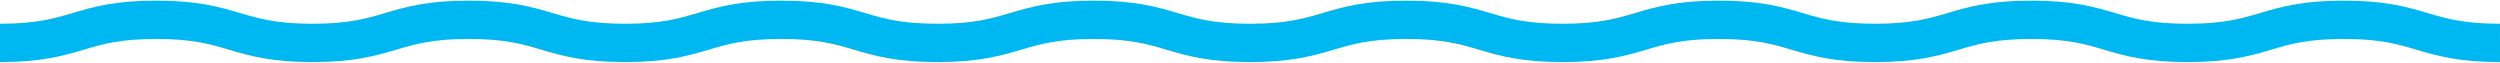 <svg id="Grupo_12" data-name="Grupo 12" xmlns="http://www.w3.org/2000/svg" xmlns:xlink="http://www.w3.org/1999/xlink" width="522.104" height="13.096" viewBox="0 0 522.104 13.096">
  <defs>
    <clipPath id="clip-path">
      <path id="Trazado_5" data-name="Trazado 5" d="M0,3.666H522.1V-9.43H0Z" transform="translate(0 9.43)" fill="none"/>
    </clipPath>
  </defs>
  <g id="Grupo_11" data-name="Grupo 11" transform="translate(0 0)" clip-path="url(#clip-path)">
    <g id="Grupo_9" data-name="Grupo 9" transform="translate(-0.001 4.135)">
      <path id="Trazado_3" data-name="Trazado 3" d="M18.271,1.351c-16.316,0-16.316-4.826-32.631-4.826S-30.676,1.351-46.993,1.351m195.789,0c-16.316,0-16.316-4.826-32.631-4.826S99.85,1.351,83.534,1.351m0,0c-16.317,0-16.317-4.826-32.632-4.826S34.586,1.351,18.271,1.351m195.789,0c-16.316,0-16.316-4.826-32.632-4.826S165.112,1.351,148.8,1.351" transform="translate(46.993 3.475)" fill="none" stroke="#00b8f1" stroke-width="8"/>
    </g>
    <g id="Grupo_10" data-name="Grupo 10" transform="translate(261.051 4.135)">
      <path id="Trazado_4" data-name="Trazado 4" d="M18.271,1.351c-16.316,0-16.316-4.826-32.631-4.826S-30.676,1.351-46.993,1.351m195.789,0c-16.316,0-16.316-4.826-32.631-4.826S99.85,1.351,83.534,1.351m0,0c-16.317,0-16.317-4.826-32.632-4.826S34.586,1.351,18.271,1.351m195.789,0c-16.316,0-16.316-4.826-32.632-4.826S165.112,1.351,148.8,1.351" transform="translate(46.993 3.475)" fill="none" stroke="#00b8f1" stroke-width="8"/>
    </g>
  </g>
</svg>

